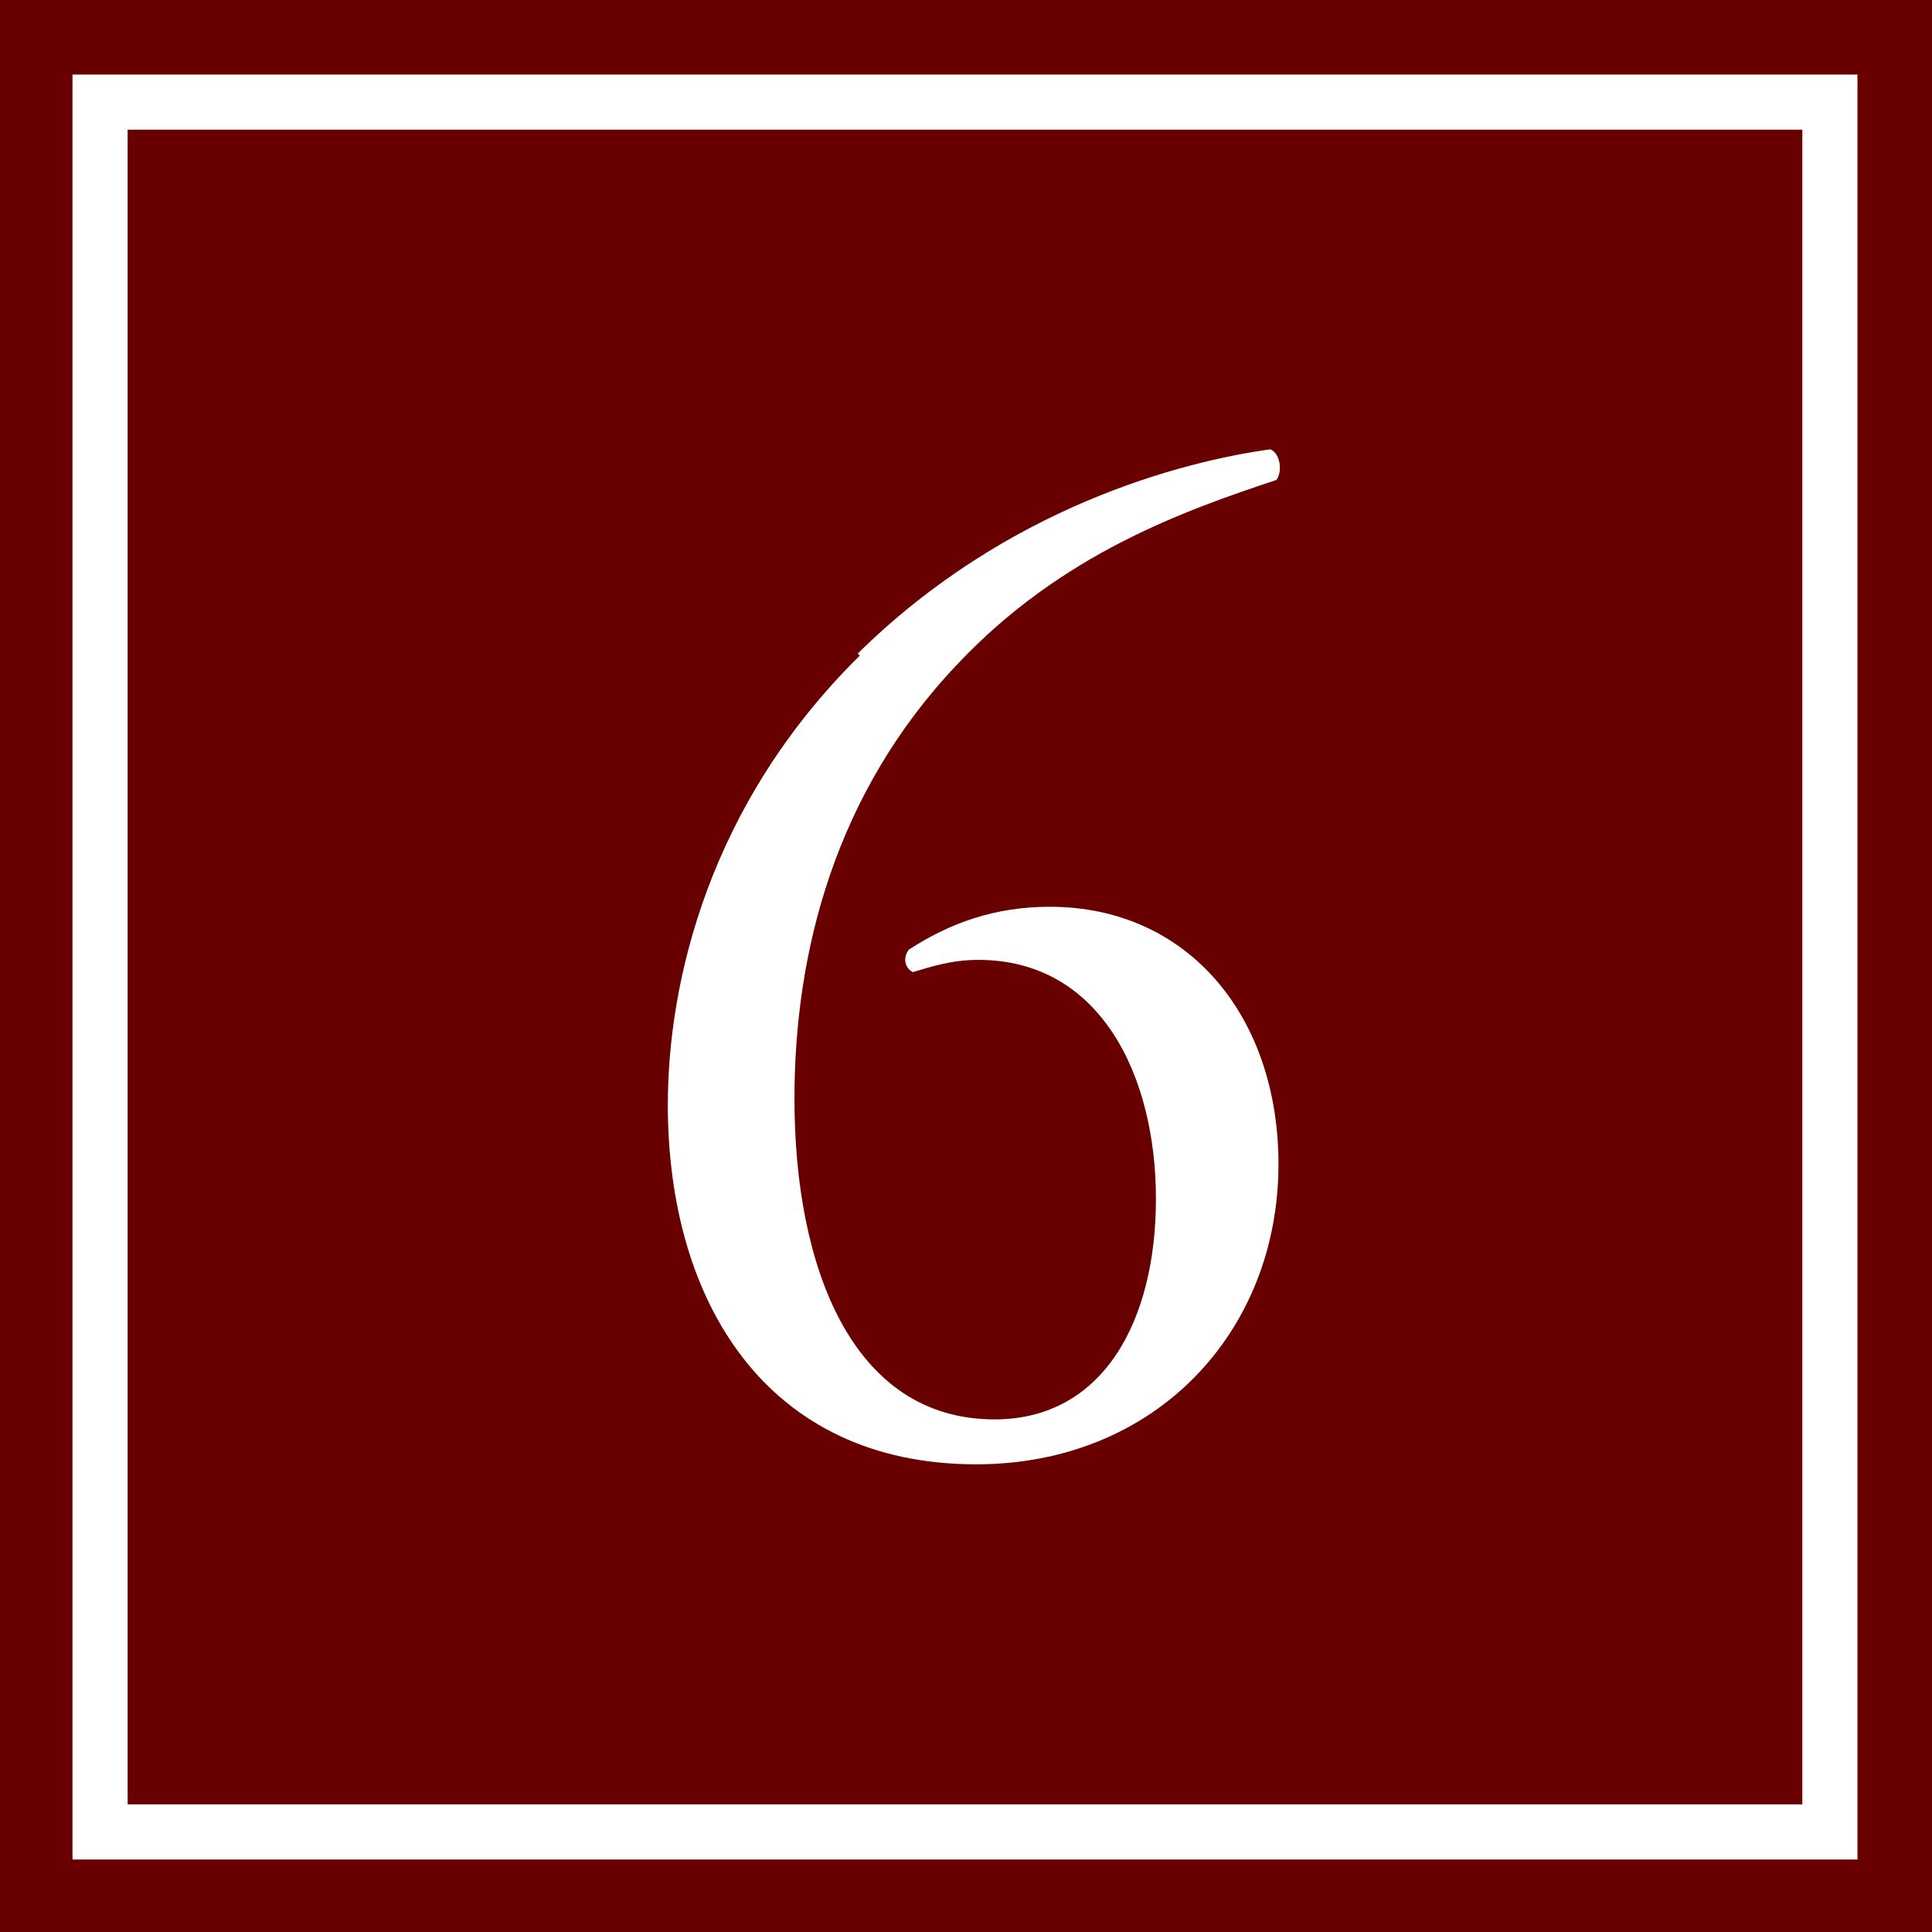 <?xml version="1.0" encoding="UTF-8"?><svg id="_レイヤー_2" xmlns="http://www.w3.org/2000/svg" viewBox="0 0 9.46 9.46"><defs><style>.cls-1{fill:#680000;}.cls-1,.cls-2{stroke-width:0px;}.cls-3{fill:none;stroke:#fff;stroke-miterlimit:10;stroke-width:.27px;}.cls-2{fill:#fff;}</style></defs><g id="Photo"><rect class="cls-1" width="9.46" height="9.46"/><rect class="cls-3" x=".5" y=".5" width="8.47" height="8.47" transform="translate(9.46 0) rotate(90)"/><path class="cls-2" d="M4.2,3.2c.73-.72,1.59-.94,2.02-1,.05.02.06.11.03.15-.45.15-1.05.36-1.56.9-.6.63-.8,1.41-.8,2.13,0,.82.28,1.57.98,1.57.53,0,.79-.48.79-1.08s-.27-1.17-.87-1.17c-.14,0-.25.04-.32.06-.04-.02-.05-.07-.02-.11.2-.13.42-.21.69-.21.68,0,1.12.54,1.12,1.26,0,.82-.6,1.47-1.48,1.47-1.03,0-1.51-.8-1.51-1.76,0-.6.2-1.47.94-2.2Z"/></g></svg>